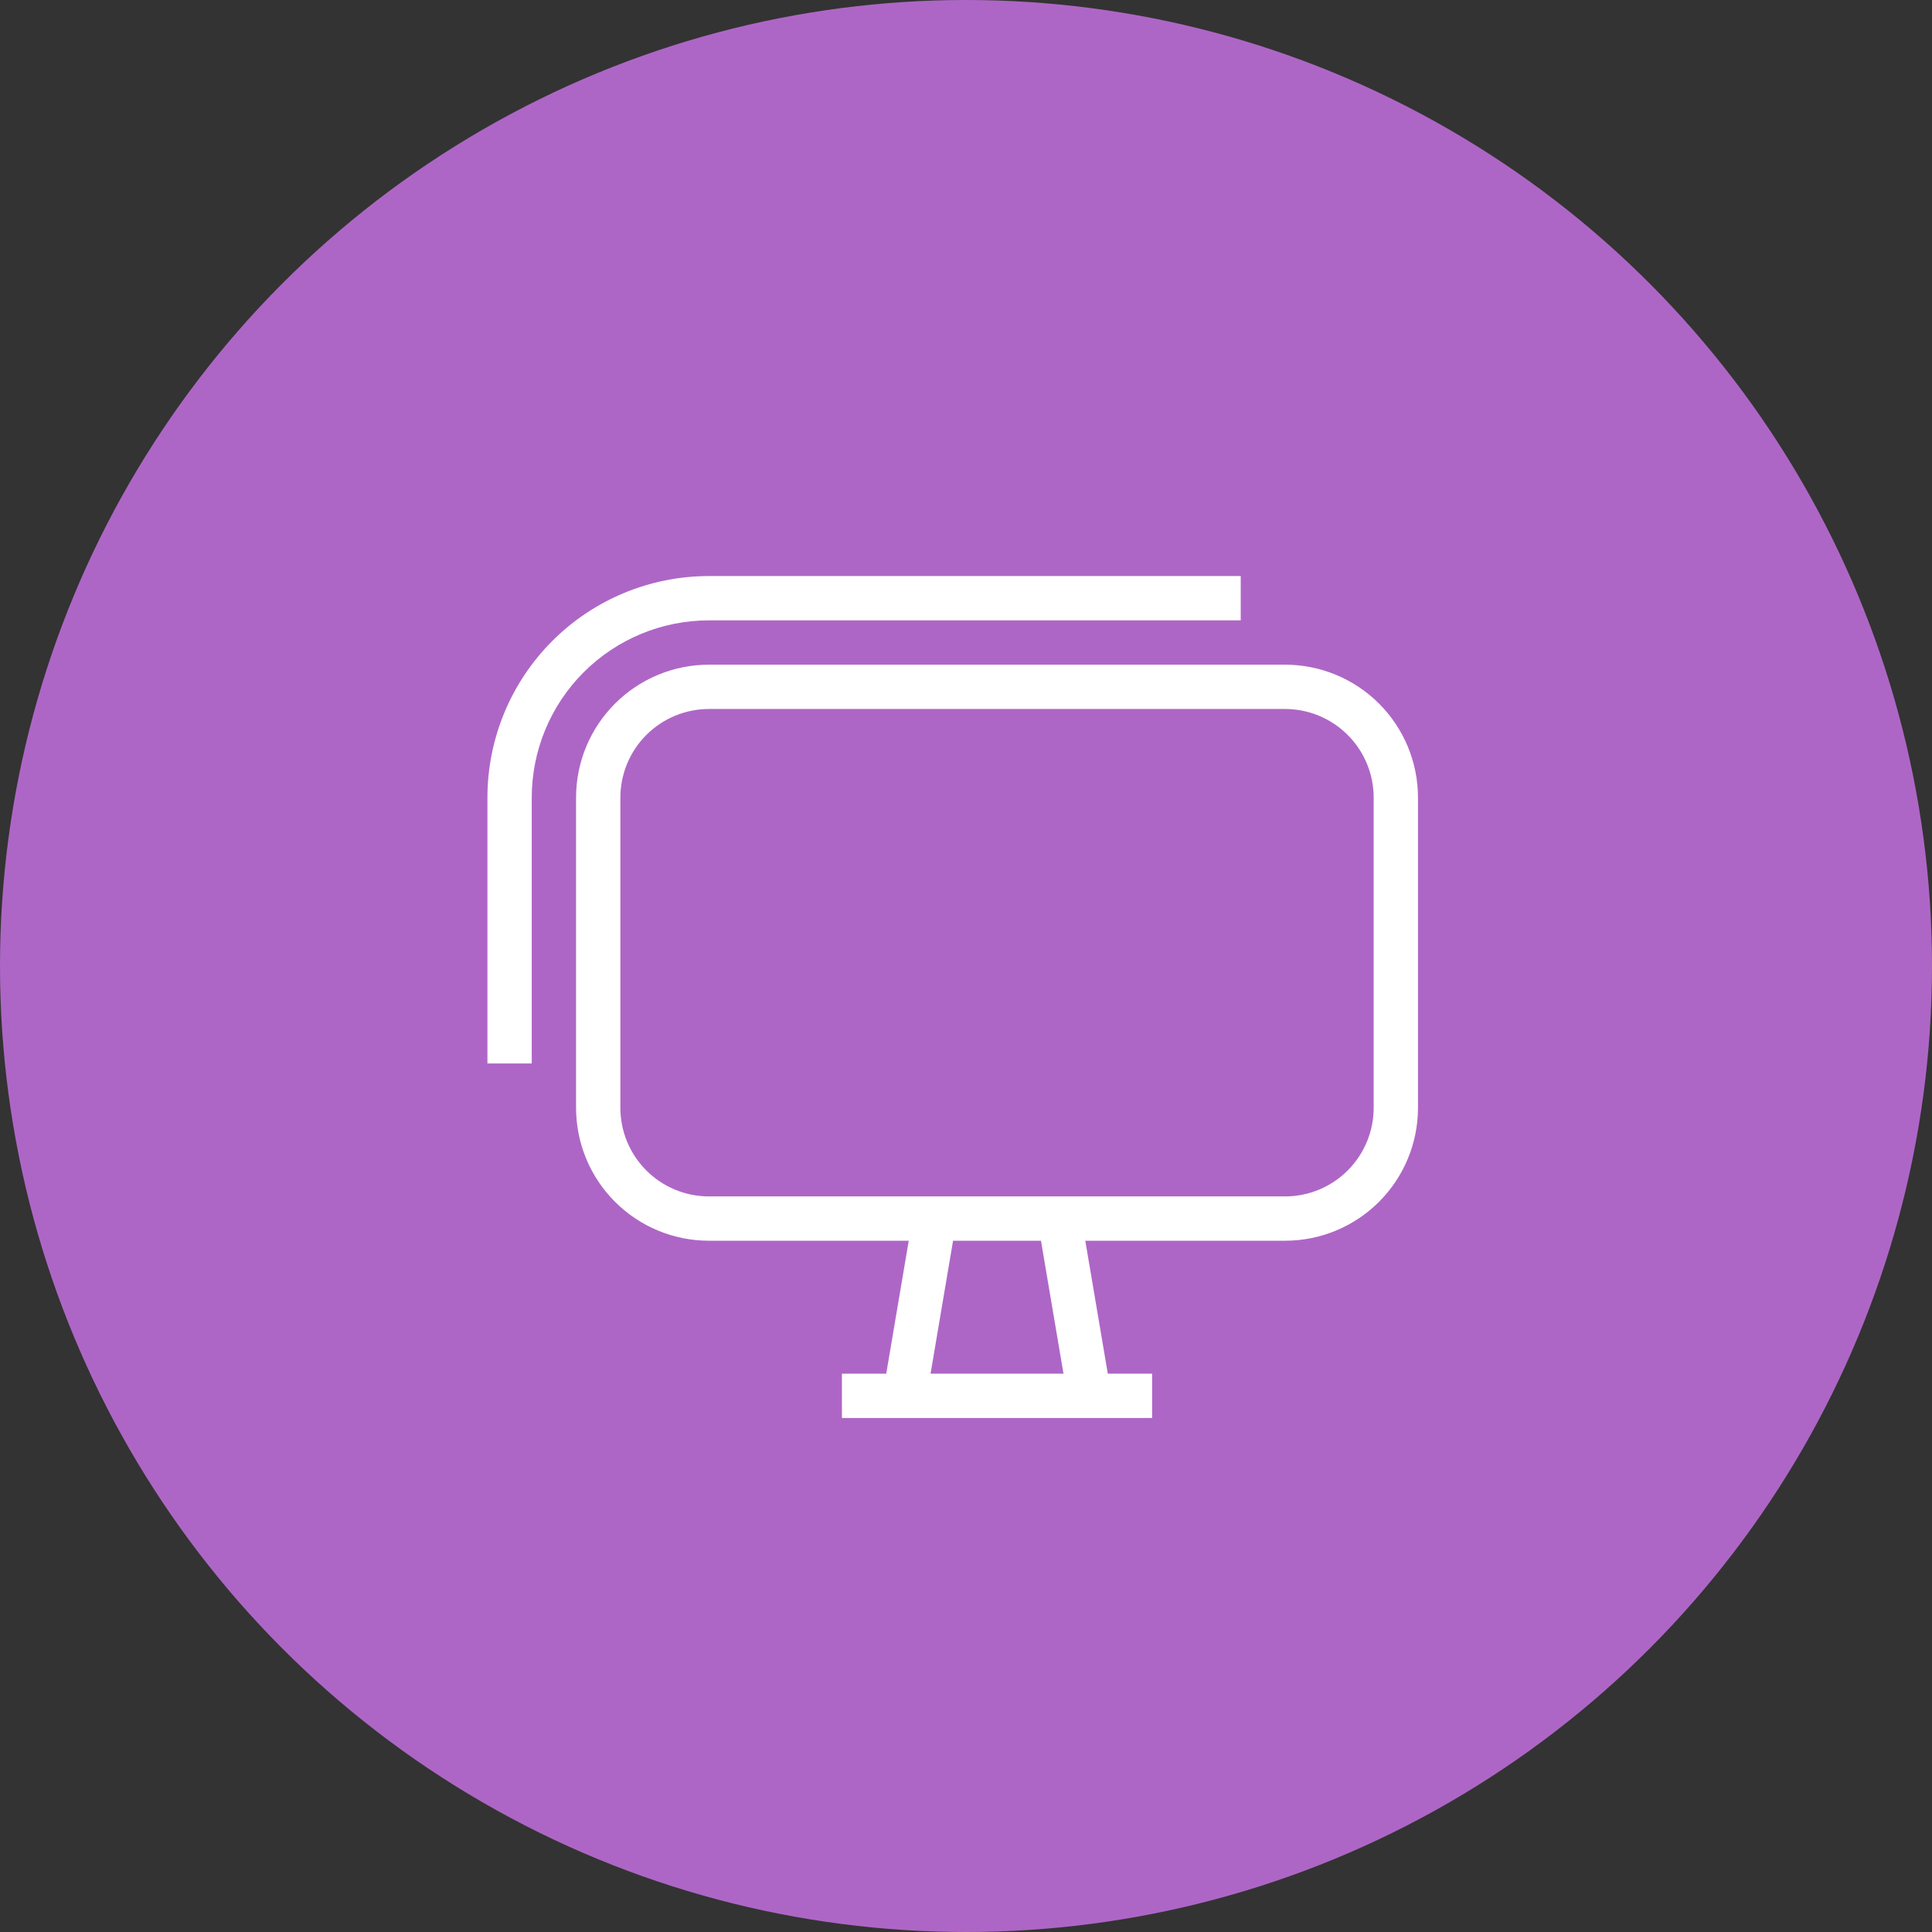 <?xml version="1.0" encoding="UTF-8"?> <svg xmlns="http://www.w3.org/2000/svg" width="109" height="109" viewBox="0 0 109 109" fill="none"><rect x="0" y="0" width="109" height="109" fill="#333333" stroke="none"/> <circle cx="54.5" cy="54.5" r="54.5" fill="#AE66C6"></circle> <path d="M40 37.5H72.5C74.489 37.5 76.397 38.29 77.803 39.697C79.21 41.103 80 43.011 80 45V62.5C80 64.489 79.21 66.397 77.803 67.803C76.397 69.21 74.489 70 72.5 70H61.23L62.5 77.5H65V80H47.5V77.5H50L51.27 70H40C38.011 70 36.103 69.21 34.697 67.803C33.29 66.397 32.5 64.489 32.5 62.5V45C32.5 43.011 33.29 41.103 34.697 39.697C36.103 38.29 38.011 37.5 40 37.5V37.5ZM53.77 70L52.5 77.5H60L58.73 70H53.77V70ZM40 40C38.674 40 37.402 40.527 36.465 41.465C35.527 42.402 35 43.674 35 45V62.5C35 63.826 35.527 65.098 36.465 66.035C37.402 66.973 38.674 67.5 40 67.5H72.5C73.826 67.5 75.098 66.973 76.035 66.035C76.973 65.098 77.5 63.826 77.5 62.5V45C77.5 43.674 76.973 42.402 76.035 41.465C75.098 40.527 73.826 40 72.5 40H40ZM27.5 45C27.5 41.685 28.817 38.505 31.161 36.161C33.505 33.817 36.685 32.5 40 32.5H70V35H40C37.348 35 34.804 36.054 32.929 37.929C31.054 39.804 30 42.348 30 45V60H27.5V45Z" fill="white"></path> </svg> 